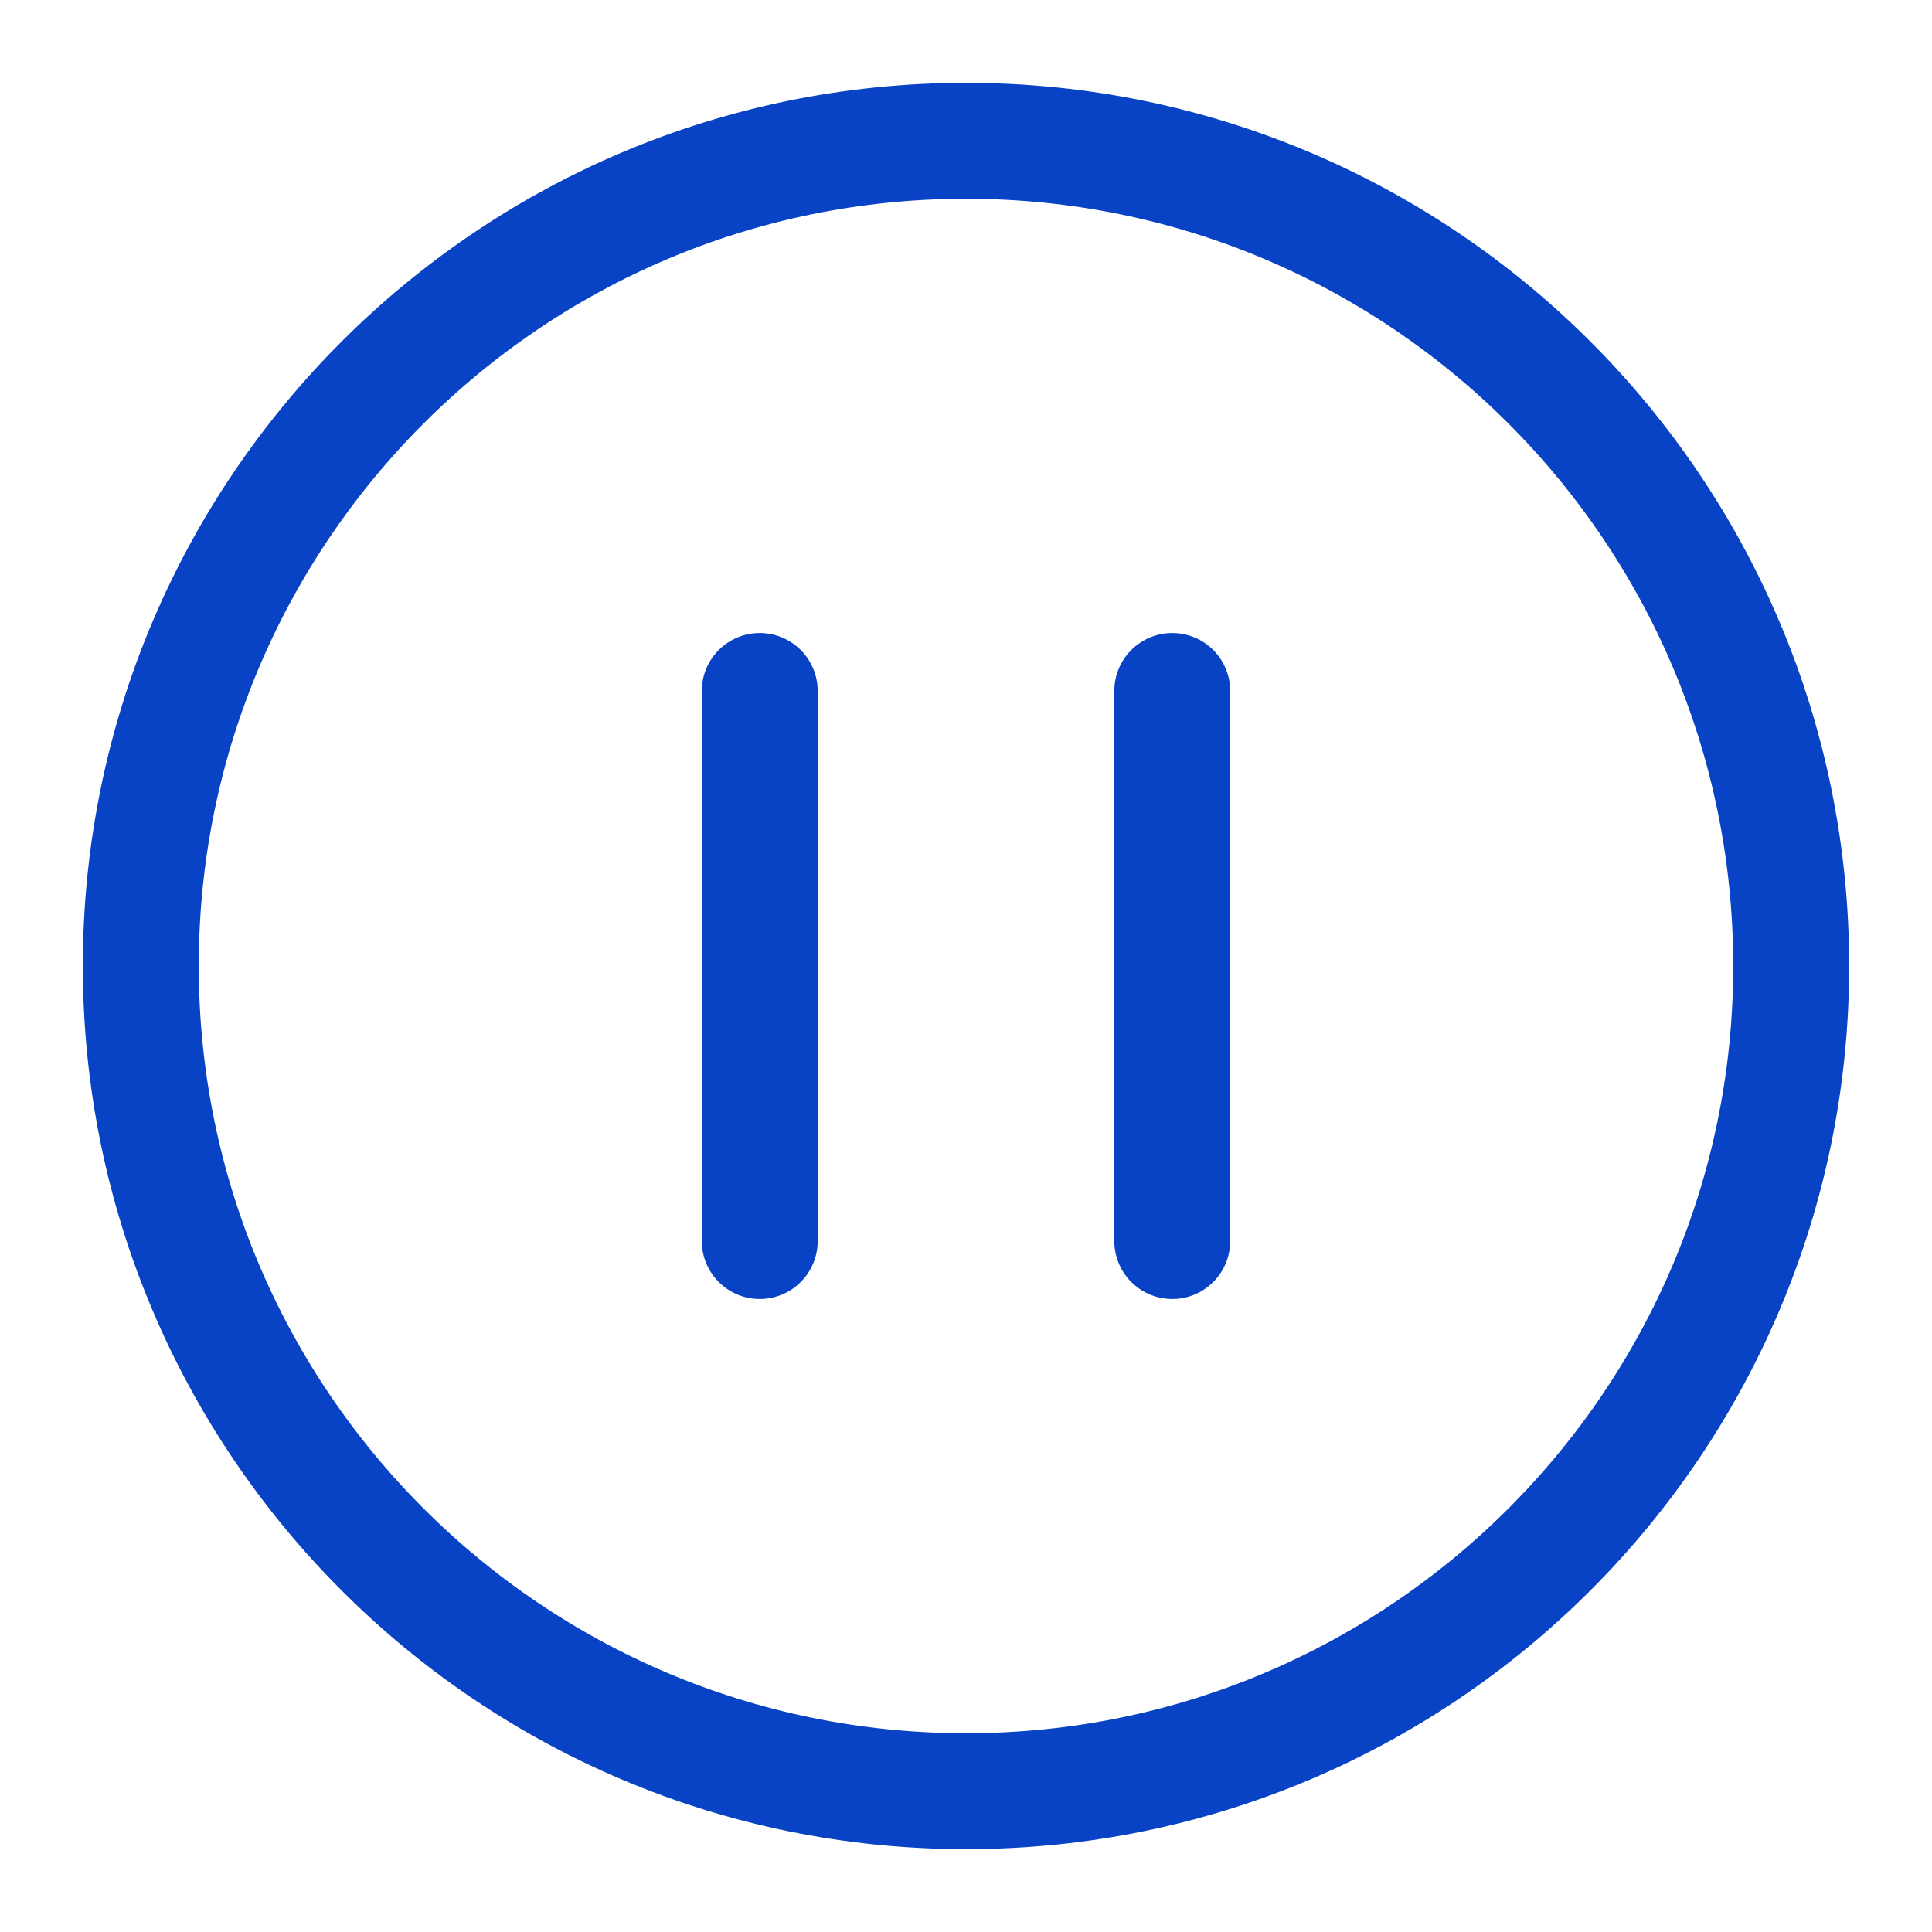 <svg width="25" height="25" viewBox="0 0 25 25" fill="none" xmlns="http://www.w3.org/2000/svg">
<path d="M23.178 12.5C23.178 6.605 18.395 1.822 12.5 1.822C6.605 1.822 1.822 6.605 1.822 12.5C1.822 18.395 6.605 23.178 12.5 23.178C18.395 23.178 23.178 18.395 23.178 12.5Z" stroke="#0843C5" stroke-width="1.5" stroke-miterlimit="10"/>
<path d="M9.831 8.941V16.059M15.169 8.941V16.059" stroke="#0843C5" stroke-width="1.5" stroke-miterlimit="10" stroke-linecap="round"/>
</svg>
